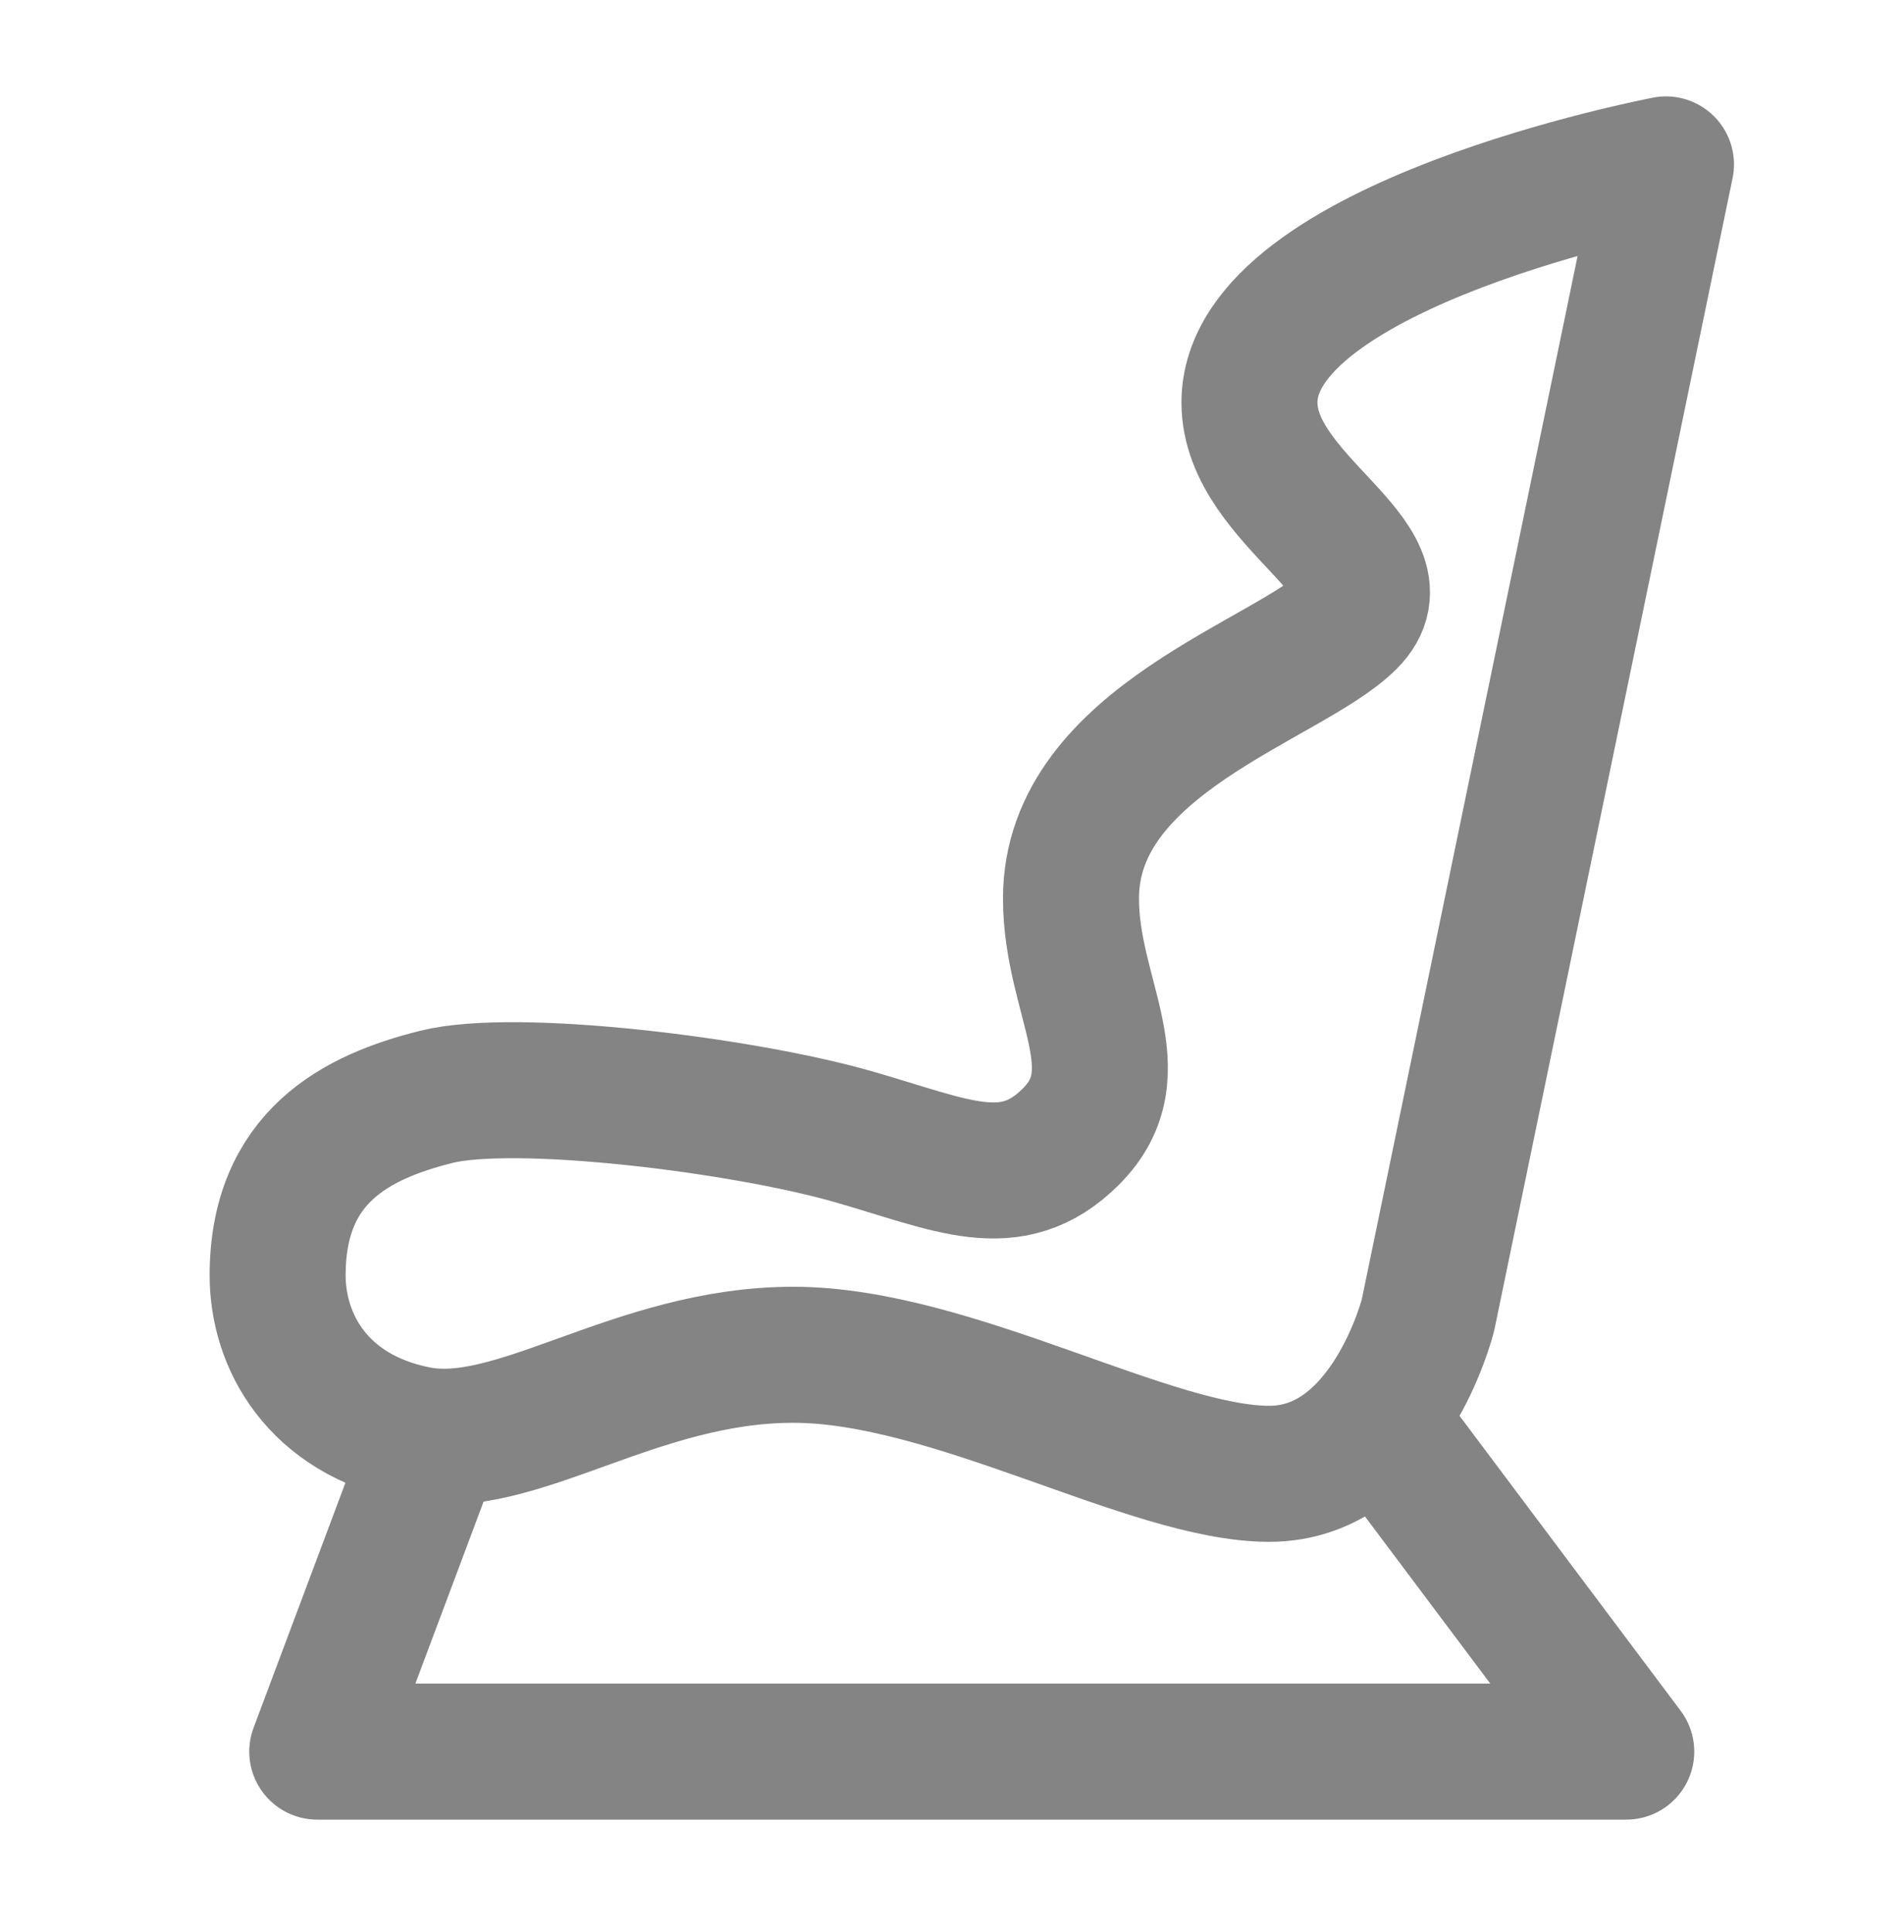 <svg width="70" height="71" viewBox="0 0 70 71" fill="none" xmlns="http://www.w3.org/2000/svg">
<path d="M52.499 48.335L61.249 6.043C61.249 6.043 45.936 8.96 45.936 14.793C45.936 18.439 51.77 20.626 49.582 22.814C47.395 25.001 39.374 27.189 39.374 33.022C39.374 36.668 41.765 39.38 39.374 41.772C37.186 43.96 34.999 42.813 31.353 41.772C27.27 40.605 18.957 39.585 16.04 40.314C13.124 41.043 10.207 42.501 10.207 46.876C10.207 49.283 11.665 51.98 15.311 52.71C18.957 53.439 23.332 49.793 29.165 49.793C34.999 49.793 42.29 54.168 46.665 54.168C51.04 54.168 52.499 48.335 52.499 48.335Z" stroke="#848484" stroke-width="5" stroke-linejoin="round"/>
<path d="M16.039 52.711L11.664 64.378H59.789L51.039 52.711" stroke="#848484" stroke-width="5" stroke-linejoin="round"/>
</svg>
